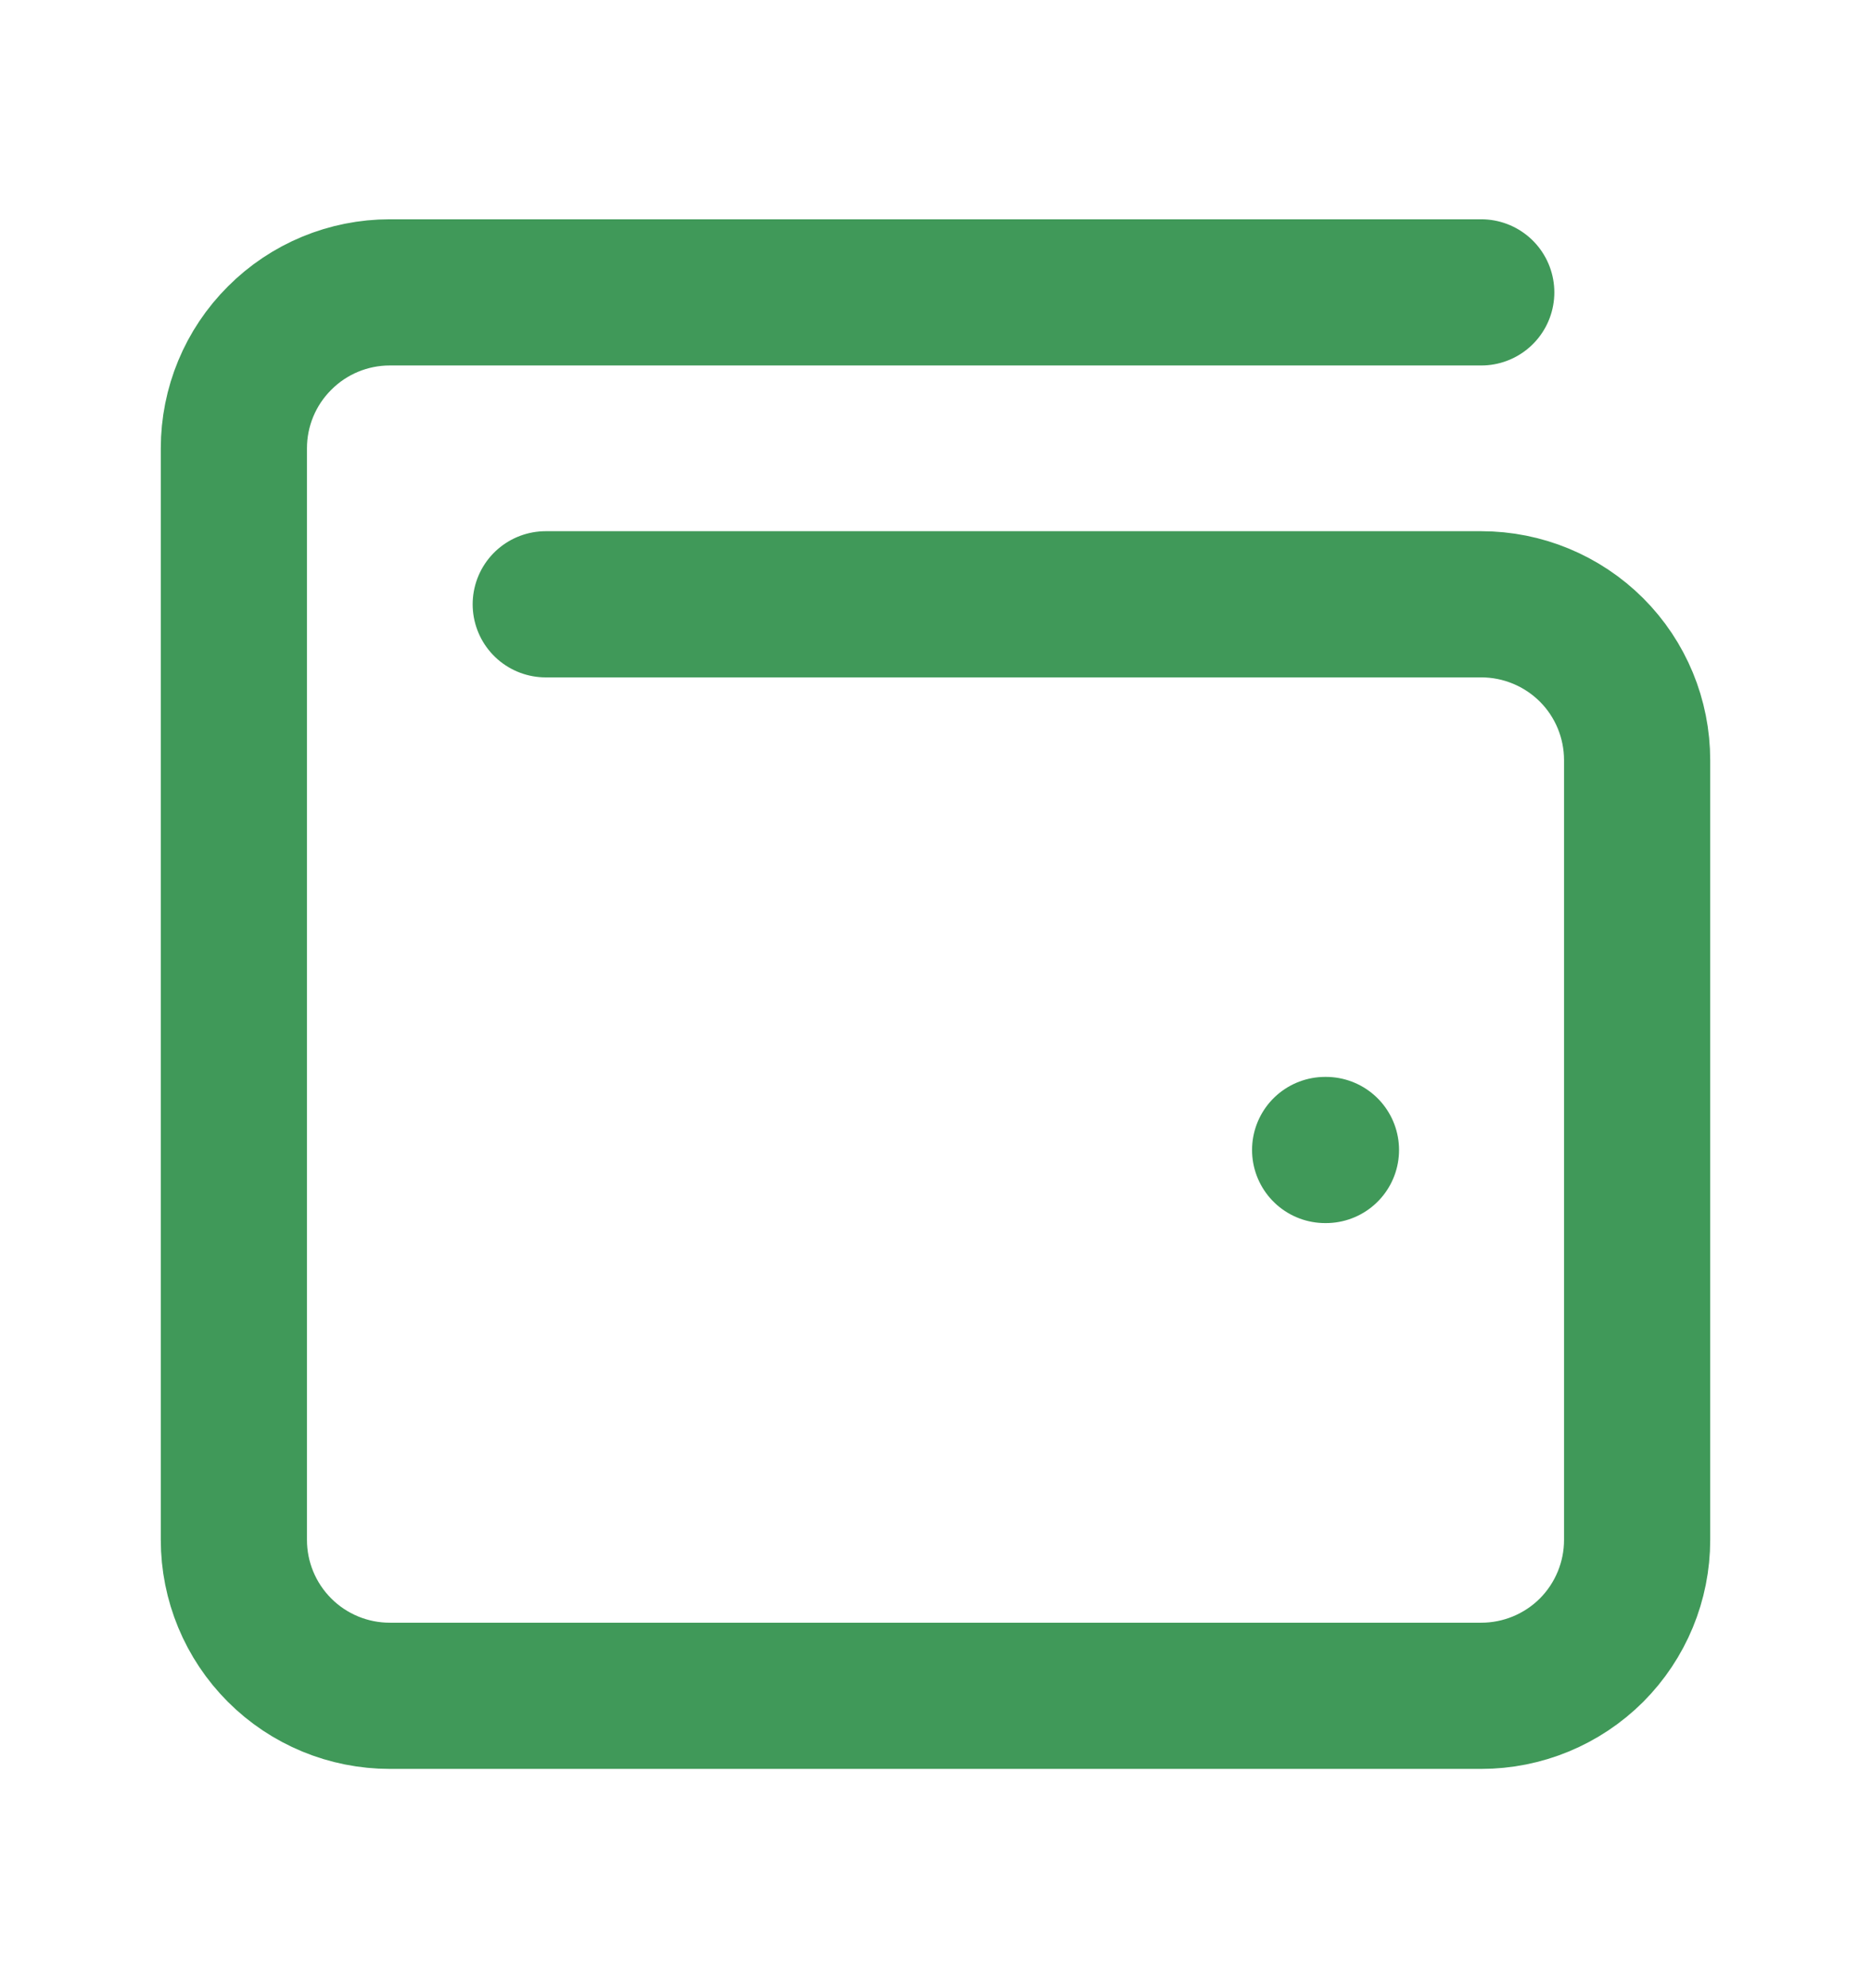 <svg width="16" height="17" viewBox="0 0 16 17" fill="none" xmlns="http://www.w3.org/2000/svg">
<path d="M11.332 9.833H11.339" stroke="#409959" stroke-width="1.25" stroke-linecap="round" stroke-linejoin="round"/>
<path d="M4.667 5.167H12.667C13.02 5.167 13.359 5.307 13.61 5.557C13.86 5.807 14 6.146 14 6.5V13.167C14 13.52 13.86 13.859 13.61 14.11C13.359 14.36 13.02 14.5 12.667 14.5H3.333C2.98 14.5 2.641 14.36 2.391 14.11C2.14 13.859 2 13.52 2 13.167V3.833C2 3.48 2.14 3.141 2.391 2.891C2.641 2.64 2.98 2.5 3.333 2.5H12.667" stroke="#409959" stroke-width="1.25" stroke-linecap="round" stroke-linejoin="round"/>
</svg>
